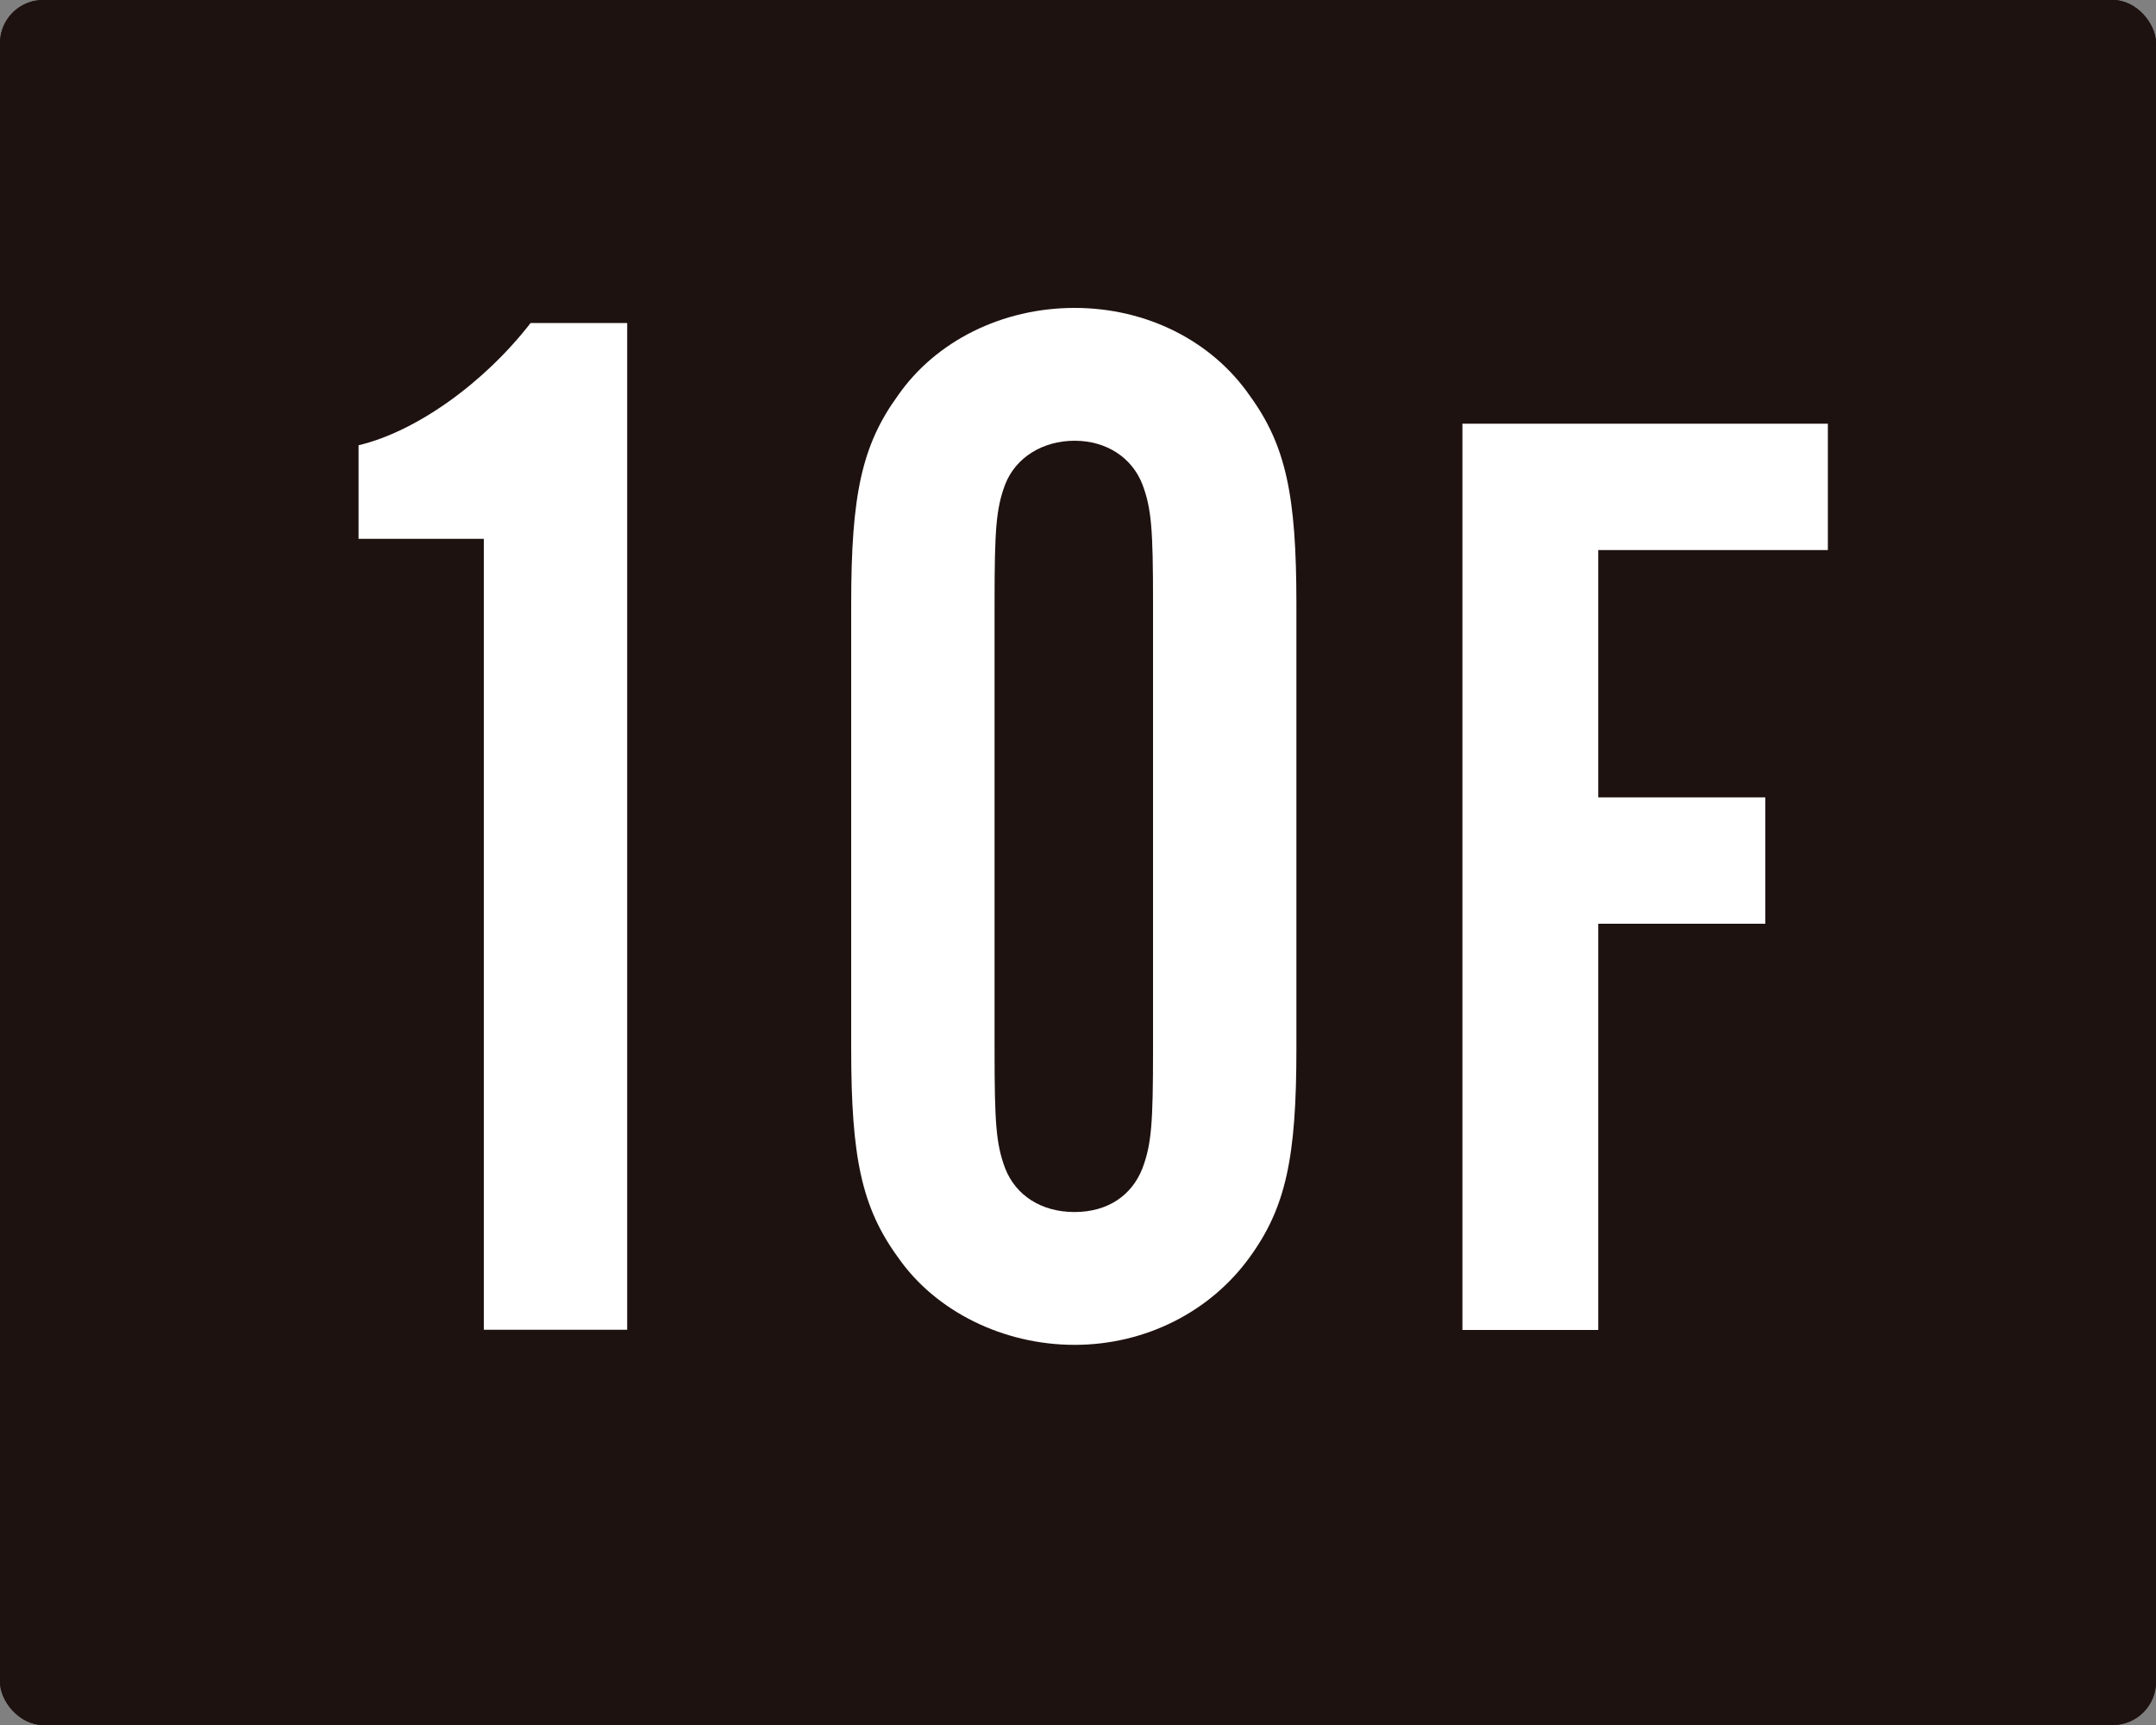 <?xml version="1.0" encoding="UTF-8"?>
<svg xmlns="http://www.w3.org/2000/svg" viewBox="0 0 100 80">
  <rect x="0" y="0" width="100" height="80" fill="#808080" stroke="none"/>
  <defs>
    <style>
      .cls-1 {
        fill: #1e1210;
      }

      .cls-2 {
        isolation: isolate;
      }

      .cls-3 {
        mix-blend-mode: multiply;
      }

      .cls-4 {
        fill: #fff;
      }
    </style>
  </defs>
  <g class="cls-2">
    <g id="_レイヤー_2" data-name="レイヤー 2">
      <g id="text">
        <g>
          <g class="cls-3">
            <g>
              <rect class="cls-1" width="100" height="80" rx="2" ry="2"/>
              <rect class="cls-1" width="100" height="80" rx="2" ry="2"/>
            </g>
          </g>
          <g>
            <path class="cls-4" d="M29.09,61.67h-6.65V24.99h-5.81v-4.34c2.66-.63,5.81-2.87,7.98-5.67h4.48v46.69Z"/>
            <path class="cls-4" d="M60.13,48.65c0,5.04-.49,7.35-2.17,9.66-1.82,2.52-4.83,4.06-8.12,4.06s-6.44-1.54-8.19-4.06c-1.68-2.31-2.17-4.62-2.17-9.66v-20.65c0-5.04.49-7.35,2.17-9.66,1.75-2.52,4.83-4.06,8.19-4.06s6.37,1.54,8.12,4.06c1.68,2.31,2.17,4.62,2.17,9.66v20.65ZM46.13,48.72c0,3.36.07,4.34.49,5.46.49,1.26,1.68,2.03,3.22,2.03s2.66-.77,3.15-2.03c.42-1.12.49-2.1.49-5.46v-20.79c0-3.36-.07-4.34-.49-5.46-.49-1.26-1.68-2.03-3.15-2.03s-2.73.77-3.22,2.03c-.42,1.12-.49,2.1-.49,5.46v20.79Z"/>
            <path class="cls-4" d="M84.78,25.51h-10.65v11.47h7.75v5.86h-7.75v18.84h-6.3V19.65h16.95v5.86Z"/>
          </g>
        </g>
      </g>
    </g>
  </g>
</svg>